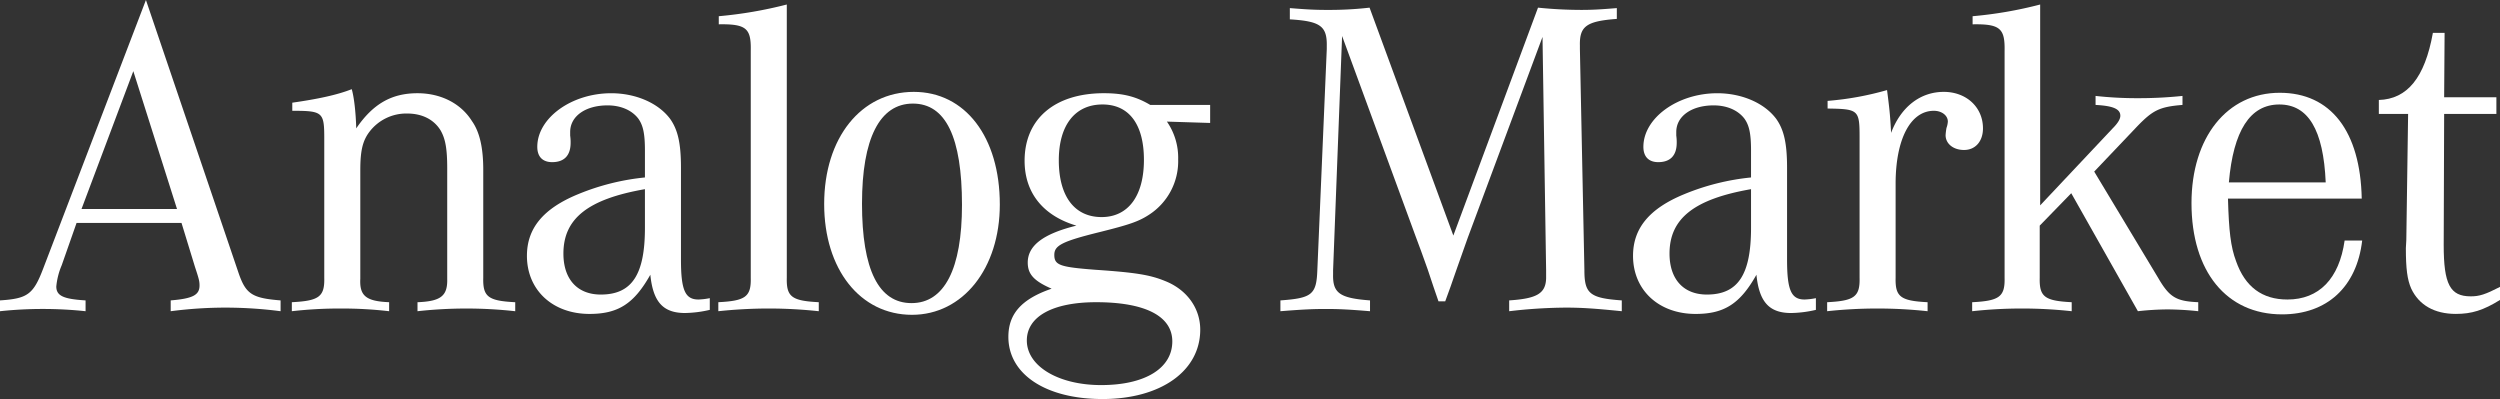 <svg height="160.573" viewBox="0 0 1006 160.573" width="1006" xmlns="http://www.w3.org/2000/svg" xmlns:xlink="http://www.w3.org/1999/xlink"><rect x="0" y="0" width="1006" height="160.573" fill="#333333" stroke="none"/><clipPath id="a"><path d="m0 0h1006v160.573h-1006z"/></clipPath><g clip-path="url(#a)" fill="#fff"><path d="m30.811 89.709-5.981 17.036a28.536 28.536 0 0 0 -2.175 8.52c0 3.8 2.9 5.074 11.78 5.616v4.352a161.173 161.173 0 0 0 -17.217-.906 161.155 161.155 0 0 0 -17.218.906v-4.352c11.055-.723 13.411-2.356 17.4-12.865l41.321-108.016 37.334 110.007c2.9 8.337 5.437 9.97 16.854 10.874v4.352a172.77 172.77 0 0 0 -22.11-1.45 170.781 170.781 0 0 0 -22.11 1.45v-4.352c8.88-.723 11.6-2.175 11.6-5.978 0-1.631-.181-2.54-1.812-7.433l-5.439-17.761zm40.414-5.618-17.578-55.457-20.842 55.457z"/><path d="m52.02 21.277c10.149-1.452 17.942-3.077 23.925-5.437.9 3.081 1.629 9.062 1.81 15.767 6.706-9.789 14.138-14.138 24.65-14.138 9.243 0 17.4 3.989 21.929 11.236 3.081 4.352 4.531 10.695 4.531 19.575v43.5c-.181 7.612 1.994 9.243 12.867 9.786v3.627a178.33 178.33 0 0 0 -39.327 0v-3.627c9.424-.362 12.142-2.537 11.961-9.424v-44.4c0-7.974-.725-11.963-2.718-15.4-2.718-4.35-7.43-6.706-13.413-6.706a18.642 18.642 0 0 0 -15.223 7.43c-2.718 3.625-3.622 7.612-3.622 15.4v43.672c-.365 6.887 2.356 9.062 11.6 9.424v3.627a165.39 165.39 0 0 0 -19.397-1.089 170.973 170.973 0 0 0 -19.754 1.087v-3.627c10.874-.544 13.23-2.175 13.049-9.786v-56c0-10.69-.544-11.236-12.867-11.236z" transform="translate(65.596 20.044)"/><path d="m167.179 103.734a46.52 46.52 0 0 1 -9.968 1.266c-8.88 0-12.867-4.531-13.955-15.4-6.524 11.6-12.867 15.767-24.466 15.767-14.861 0-25.191-9.605-25.191-23.379 0-11.055 6.522-19.031 20.66-24.829a95.164 95.164 0 0 1 26.822-6.706v-10.877c0-6.706-.725-10.147-2.718-12.867-2.537-3.262-6.887-5.256-12.324-5.256-8.88 0-15.042 4.35-15.042 10.695v1.452a18.794 18.794 0 0 1 .181 2.9c0 5.074-2.537 7.791-7.43 7.791-3.808 0-5.983-2.175-5.983-6.162 0-11.6 13.774-21.566 29.724-21.566 9.968 0 19.029 3.989 23.741 10.332 3.081 4.347 4.35 9.786 4.35 19.571v36.97c0 12.324 1.631 16.132 7.068 16.132a26.754 26.754 0 0 0 4.531-.546zm-26.1-48.57c-22.835 3.987-32.8 11.78-32.8 25.916 0 10.33 5.618 16.492 15.042 16.492 12.5 0 17.761-7.974 17.761-26.822z" transform="translate(118.439 20.955)"/><path d="m155.145 110.808c-.181 7.612 1.994 9.243 12.867 9.786v3.627a189.714 189.714 0 0 0 -20.117-1.09 195.015 195.015 0 0 0 -20.3 1.09v-3.627c10.874-.544 13.23-2.175 13.049-9.786v-91.521c.181-8.88-1.812-10.695-12.87-10.514v-3.26a169.487 169.487 0 0 0 27.371-4.713z" transform="translate(161.46 1.011)"/><path d="m217.078 61.628c0 25.737-14.861 44.4-35.34 44.4-20.842 0-35.34-18.3-35.34-44.585 0-26.641 14.861-45.126 36.065-45.126 20.66 0 34.615 18.123 34.615 45.308m-55.457-.362c0 26.643 6.706 40.054 19.935 40.054s20.3-13.774 20.3-39.511c0-27.185-6.524-40.777-19.754-40.777-13.411 0-20.479 14.134-20.479 40.233" transform="translate(185.25 20.651)"/><path d="m260.311 21.272v7.249l-17.4-.544a25.463 25.463 0 0 1 4.53 15.223 25.636 25.636 0 0 1 -11.778 22.291c-4.171 2.718-7.976 3.987-19.575 6.887-15.4 3.806-18.486 5.437-18.486 9.243 0 4.168 2.356 4.893 16.492 5.981 15.951 1.087 21.929 1.994 28.093 4.531 8.7 3.443 14.136 10.874 14.136 19.573 0 16.673-15.951 27.91-39.327 27.91-22.837 0-37.879-9.965-37.879-25.01 0-9.243 5.256-15.221 17.4-19.392-7.068-3.081-9.605-5.8-9.605-10.511 0-6.887 6.343-11.6 19.573-14.861-13.411-3.987-20.842-13.23-20.842-26.1 0-16.854 12.142-27.187 31.9-27.187 7.612 0 12.87 1.271 18.667 4.712zm-73.763 94.786c0 10.332 12.686 17.944 29.905 17.944 17.577 0 28.632-6.706 28.632-17.582 0-10.147-10.874-15.767-30.626-15.767-17.582 0-27.912 5.8-27.912 15.4m12.867-72.492c0 14.5 6.343 22.835 17.219 22.835 10.69 0 17.033-8.518 17.033-23.016 0-14.317-5.981-22.294-16.671-22.294-11.057 0-17.582 8.339-17.582 22.475" transform="translate(226.652 20.955)"/><path d="m248.641 107.021v1.631c-.181 7.612 2.716 9.605 14.861 10.509v4.352c-8.7-.725-12.686-.906-17.761-.906s-9.243.181-18.3.906v-4.352c12.684-.9 14.5-2.356 14.859-12.14l3.8-88.987v-1.09c.181-8.153-2.537-10.147-14.863-10.874v-4.53c6.887.546 9.97.727 14.863.727a142.051 142.051 0 0 0 17.215-.908l33.715 91.707 34.07-91.707a173.33 173.33 0 0 0 17.4.908c4.531 0 7.609-.181 14.315-.727v4.35c-12.14.908-15.04 2.9-14.859 10.695v1.45l1.812 88.987c0 9.424 2.175 11.236 15.042 12.14v4.352c-10.876-1.087-15.951-1.45-22.656-1.45a203.28 203.28 0 0 0 -22.654 1.45v-4.352c11.055-.723 14.682-2.716 14.863-8.88v-3.26l-1.452-93.88-30.082 80.828c-3.262 9.243-3.806 10.695-6.887 19.575l-2.175 5.981h-2.719l-1.994-5.8-2.356-7.068-2.537-7.068-2.356-6.343-29.539-80.47z" transform="translate(287.795 1.72)"/><path d="m363.658 103.734a46.538 46.538 0 0 1 -9.97 1.269c-8.88 0-12.867-4.531-13.955-15.4-6.524 11.6-12.867 15.767-24.466 15.767-14.861 0-25.191-9.605-25.191-23.379 0-11.055 6.524-19.031 20.66-24.829a95.164 95.164 0 0 1 26.822-6.706v-10.88c0-6.706-.723-10.147-2.719-12.867-2.537-3.262-6.887-5.256-12.324-5.256-8.88 0-15.042 4.35-15.042 10.695v1.452a18.8 18.8 0 0 1 .181 2.9c0 5.074-2.537 7.791-7.43 7.791-3.806 0-5.981-2.175-5.981-6.162 0-11.6 13.774-21.566 29.722-21.566 9.968 0 19.029 3.989 23.741 10.332 3.083 4.347 4.35 9.786 4.35 19.571v36.97c0 12.324 1.631 16.132 7.07 16.132a26.78 26.78 0 0 0 4.531-.546zm-26.1-48.57c-22.835 3.987-32.8 11.78-32.8 25.916 0 10.33 5.618 16.492 15.042 16.492 12.5 0 17.761-7.974 17.761-26.822z" transform="translate(367.057 20.955)"/><path d="m324.736 20.35a120.977 120.977 0 0 0 23.925-4.35c.906 7.068 1.269 9.968 1.629 17.217 3.989-10.511 11.78-16.492 21.206-16.492 9.062 0 15.767 6.162 15.767 14.68 0 5.256-3.081 8.7-7.612 8.7-4.35 0-7.43-2.535-7.43-5.981a24.81 24.81 0 0 1 .362-2.9 9.094 9.094 0 0 0 .544-2.537c0-2.535-2.537-4.35-5.618-4.35-9.424 0-15.4 11.418-15.4 29.362v37.874c-.181 7.614 1.994 9.245 12.867 9.789v3.625a188.319 188.319 0 0 0 -40.417 0v-3.625c10.876-.544 13.232-2.175 13.051-9.789v-56.36c0-11.239-.362-11.6-12.87-11.782z" transform="translate(410.686 20.246)"/><path d="m406.859 50.638c2.175-2.175 3.081-3.806 3.081-5.074 0-2.716-2.9-3.987-9.968-4.35v-3.624a151 151 0 0 0 17.036.906 170.814 170.814 0 0 0 17.942-.906v3.625c-9.243.725-11.961 2.175-18.123 8.52l-17.4 18.3 25.735 42.77c4.531 7.793 7.249 9.424 16.13 9.786v3.625a123.025 123.025 0 0 0 -12.321-.725 114.294 114.294 0 0 0 -11.964.725l-26.821-47.478-12.686 13.046v21.025c-.181 7.612 1.994 9.243 12.867 9.786v3.625a184.945 184.945 0 0 0 -40.052 0v-3.62c10.874-.544 13.23-2.175 13.049-9.786v-91.347c.181-9.062-1.812-10.876-12.87-10.693v-3.262a163.743 163.743 0 0 0 27.187-4.712v80.831z" transform="translate(443.283 1.013)"/><path d="m457.963 75.925c-2.175 18.669-14.136 29.722-32.261 29.722-22.291 0-36.427-17.217-36.427-44.764 0-26.46 14.317-44.4 35.523-44.4 20.479 0 32.44 15.407 32.984 42.591h-53.826c.362 13.049 1.085 19.392 3.26 25.191 3.627 10.332 10.514 15.407 20.66 15.407 12.688 0 20.842-8.339 23.019-23.743zm-14.68-23.379c-.906-21.2-7.068-31.355-18.667-31.355-11.78 0-18.486 10.514-20.3 31.355z" transform="translate(492.581 20.852)"/><path d="m471.307 113.31c-6.708 4.171-11.42 5.618-17.763 5.618-8.7 0-14.859-3.622-17.942-10.149-1.629-3.625-2.175-8.155-2.175-16.311l.181-3.262.725-50.745h-11.78v-5.62c11.42-.362 18.488-8.878 21.748-27h4.712l-.181 25.916h21.023v6.706h-21.023l-.181 52.737c0 15.767 2.537 20.66 10.876 20.66 3.441 0 5.8-.725 11.78-3.8z" transform="translate(534.693 7.39)"/></g></svg>